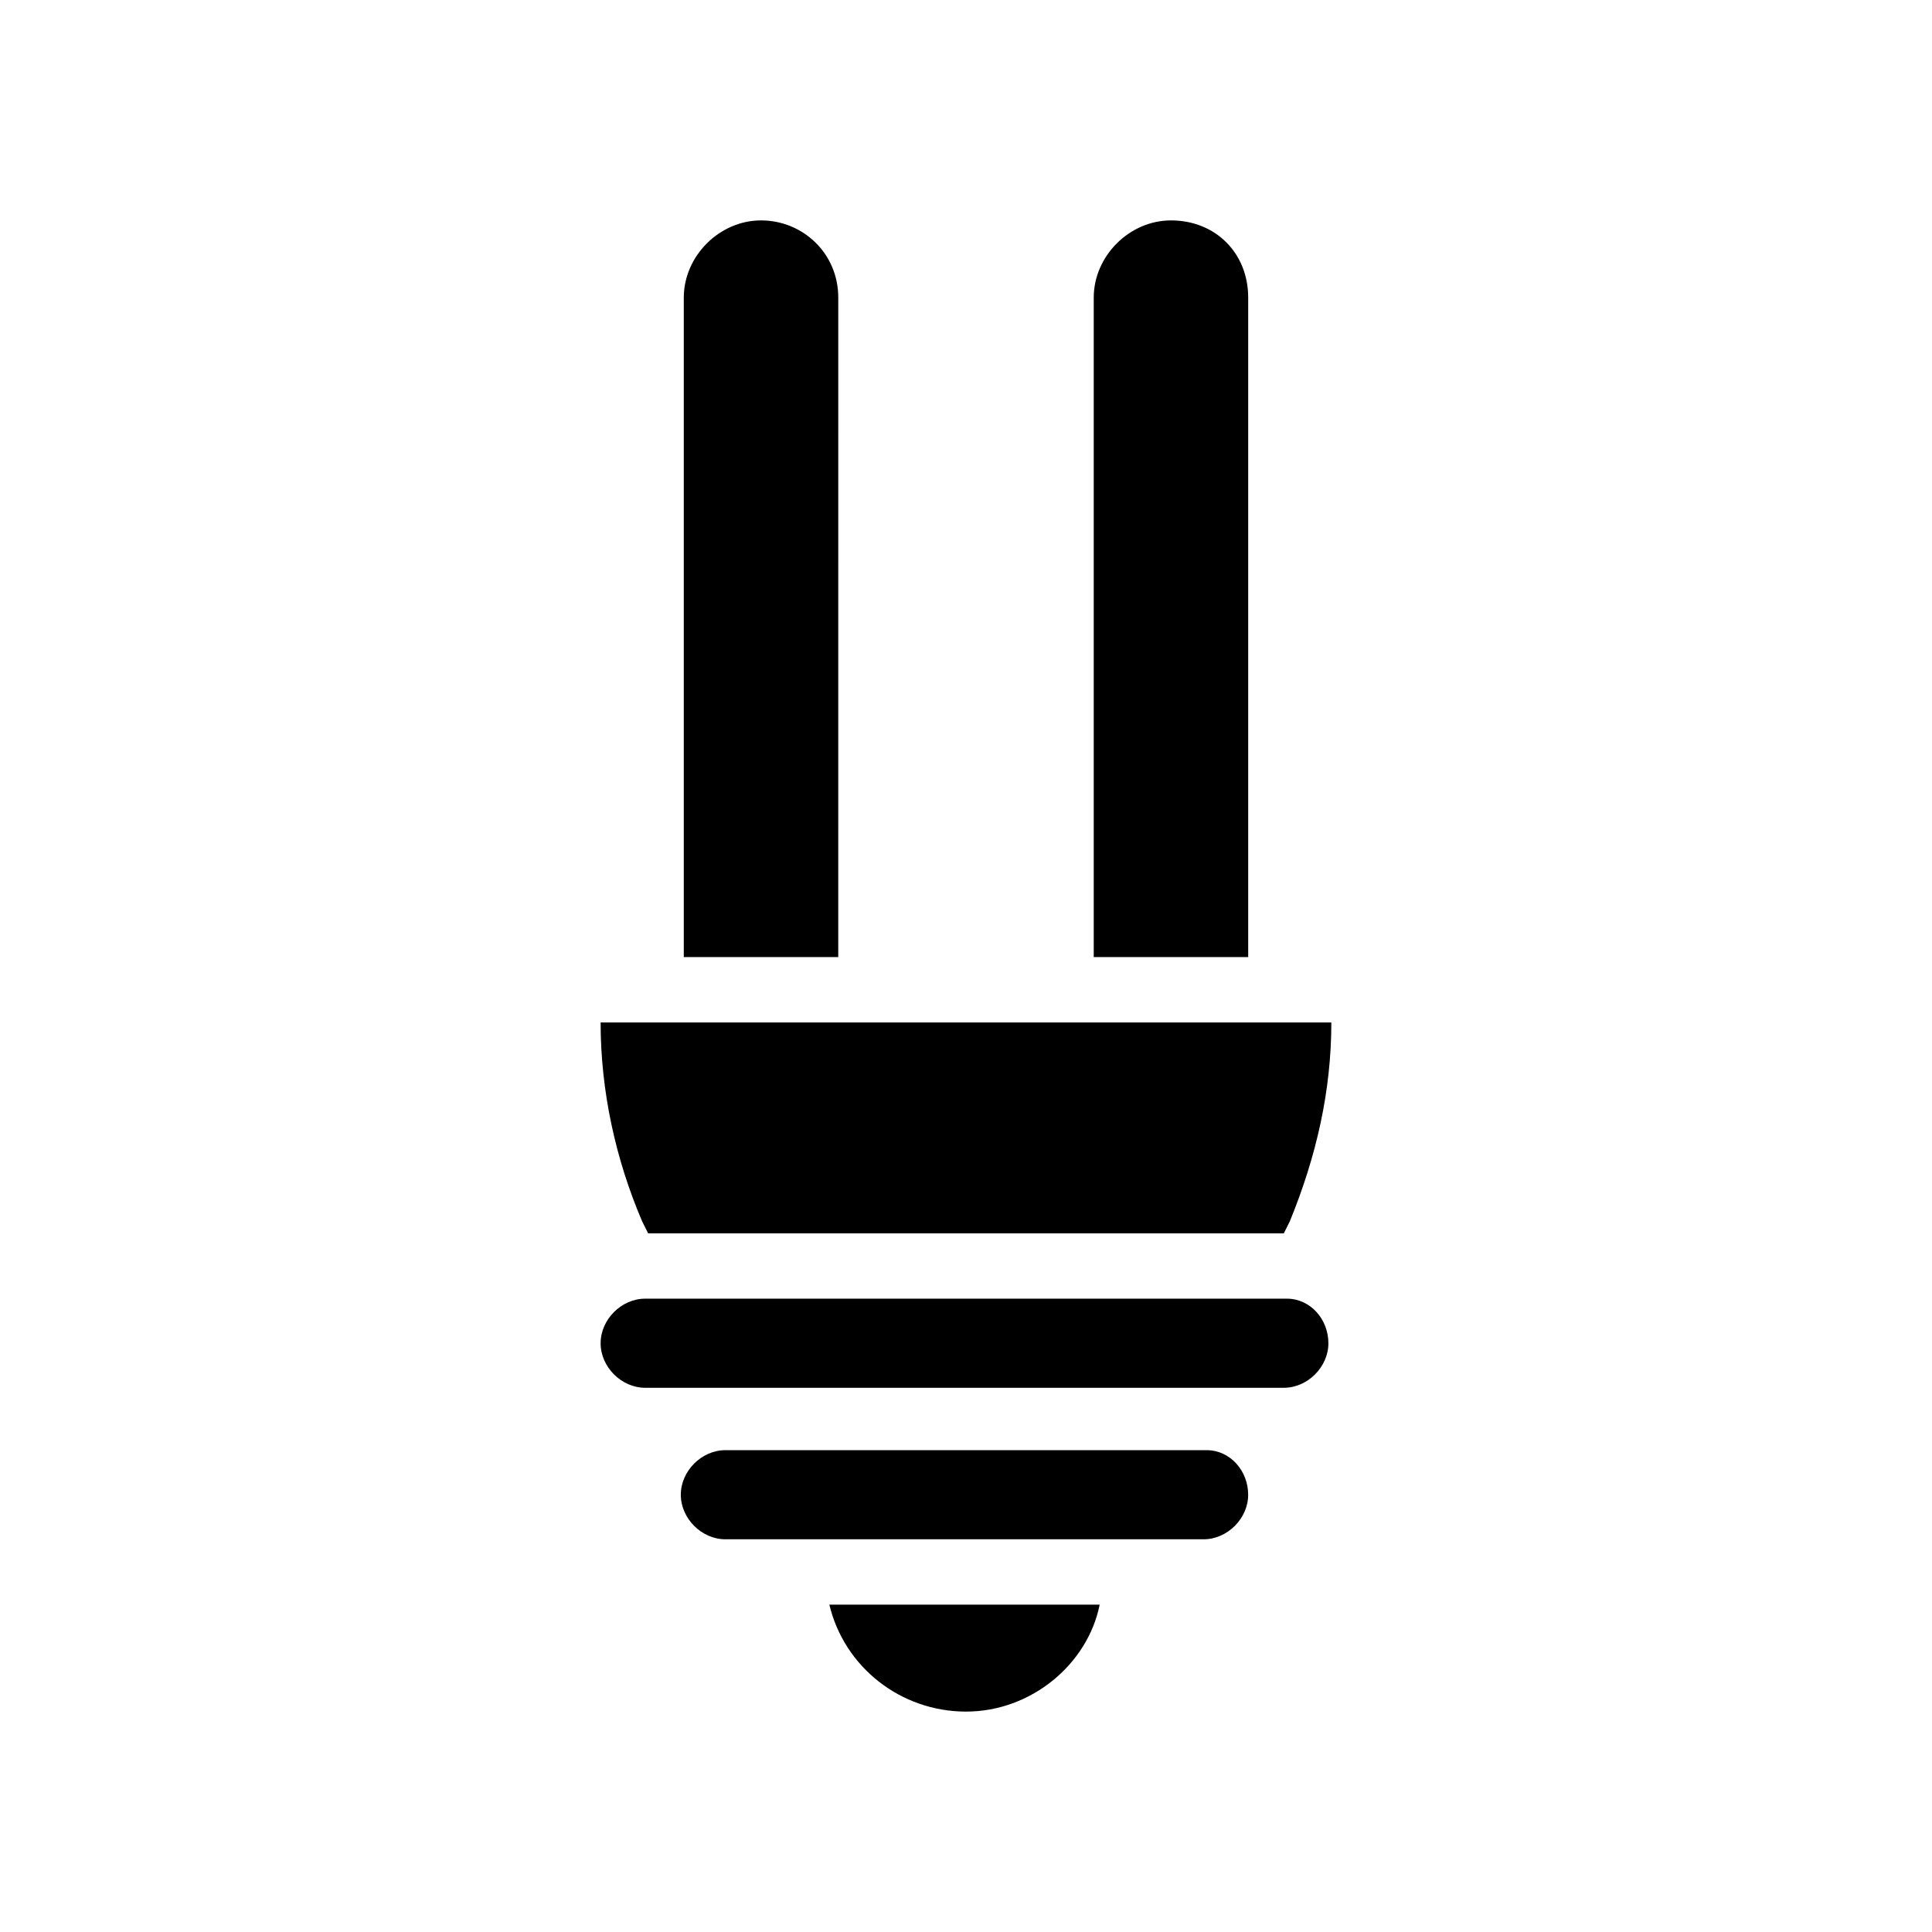<?xml version="1.0" encoding="UTF-8"?>
<!-- Uploaded to: SVG Find, www.svgrepo.com, Generator: SVG Find Mixer Tools -->
<svg fill="#000000" width="800px" height="800px" version="1.1" viewBox="144 144 512 512" xmlns="http://www.w3.org/2000/svg">
 <g>
  <path d="m303.17 414.96c0 18.105 3.938 36.211 11.02 52.742l1.574 3.148h168.46l1.574-3.148c7.086-17.32 11.02-34.637 11.02-52.742z"/>
  <path d="m463.76 528.31h-127.53c-6.297 0-11.809 5.512-11.809 11.809s5.512 11.809 11.809 11.809h126.74c6.297 0 11.809-5.512 11.809-11.809s-4.723-11.809-11.02-11.809z"/>
  <path d="m400 597.59c17.32 0 32.273-12.594 35.426-28.34h-71.637c3.934 16.531 18.891 28.34 36.211 28.34z"/>
  <path d="m485.02 488.16h-170.04c-6.297 0-11.809 5.512-11.809 11.809s5.512 11.809 11.809 11.809h169.25c6.297 0 11.809-5.512 11.809-11.809 0.004-6.297-4.723-11.809-11.02-11.809z"/>
  <path d="m345.68 202.41c-11.02 0-20.469 9.445-20.469 20.469v174.76h40.934l0.004-174.76c0-11.809-9.445-20.469-20.469-20.469z"/>
  <path d="m454.32 202.41c-11.02 0-20.469 9.445-20.469 20.469v174.76h40.934v-174.76c0-11.809-8.656-20.469-20.465-20.469z"/>
 </g>
</svg>